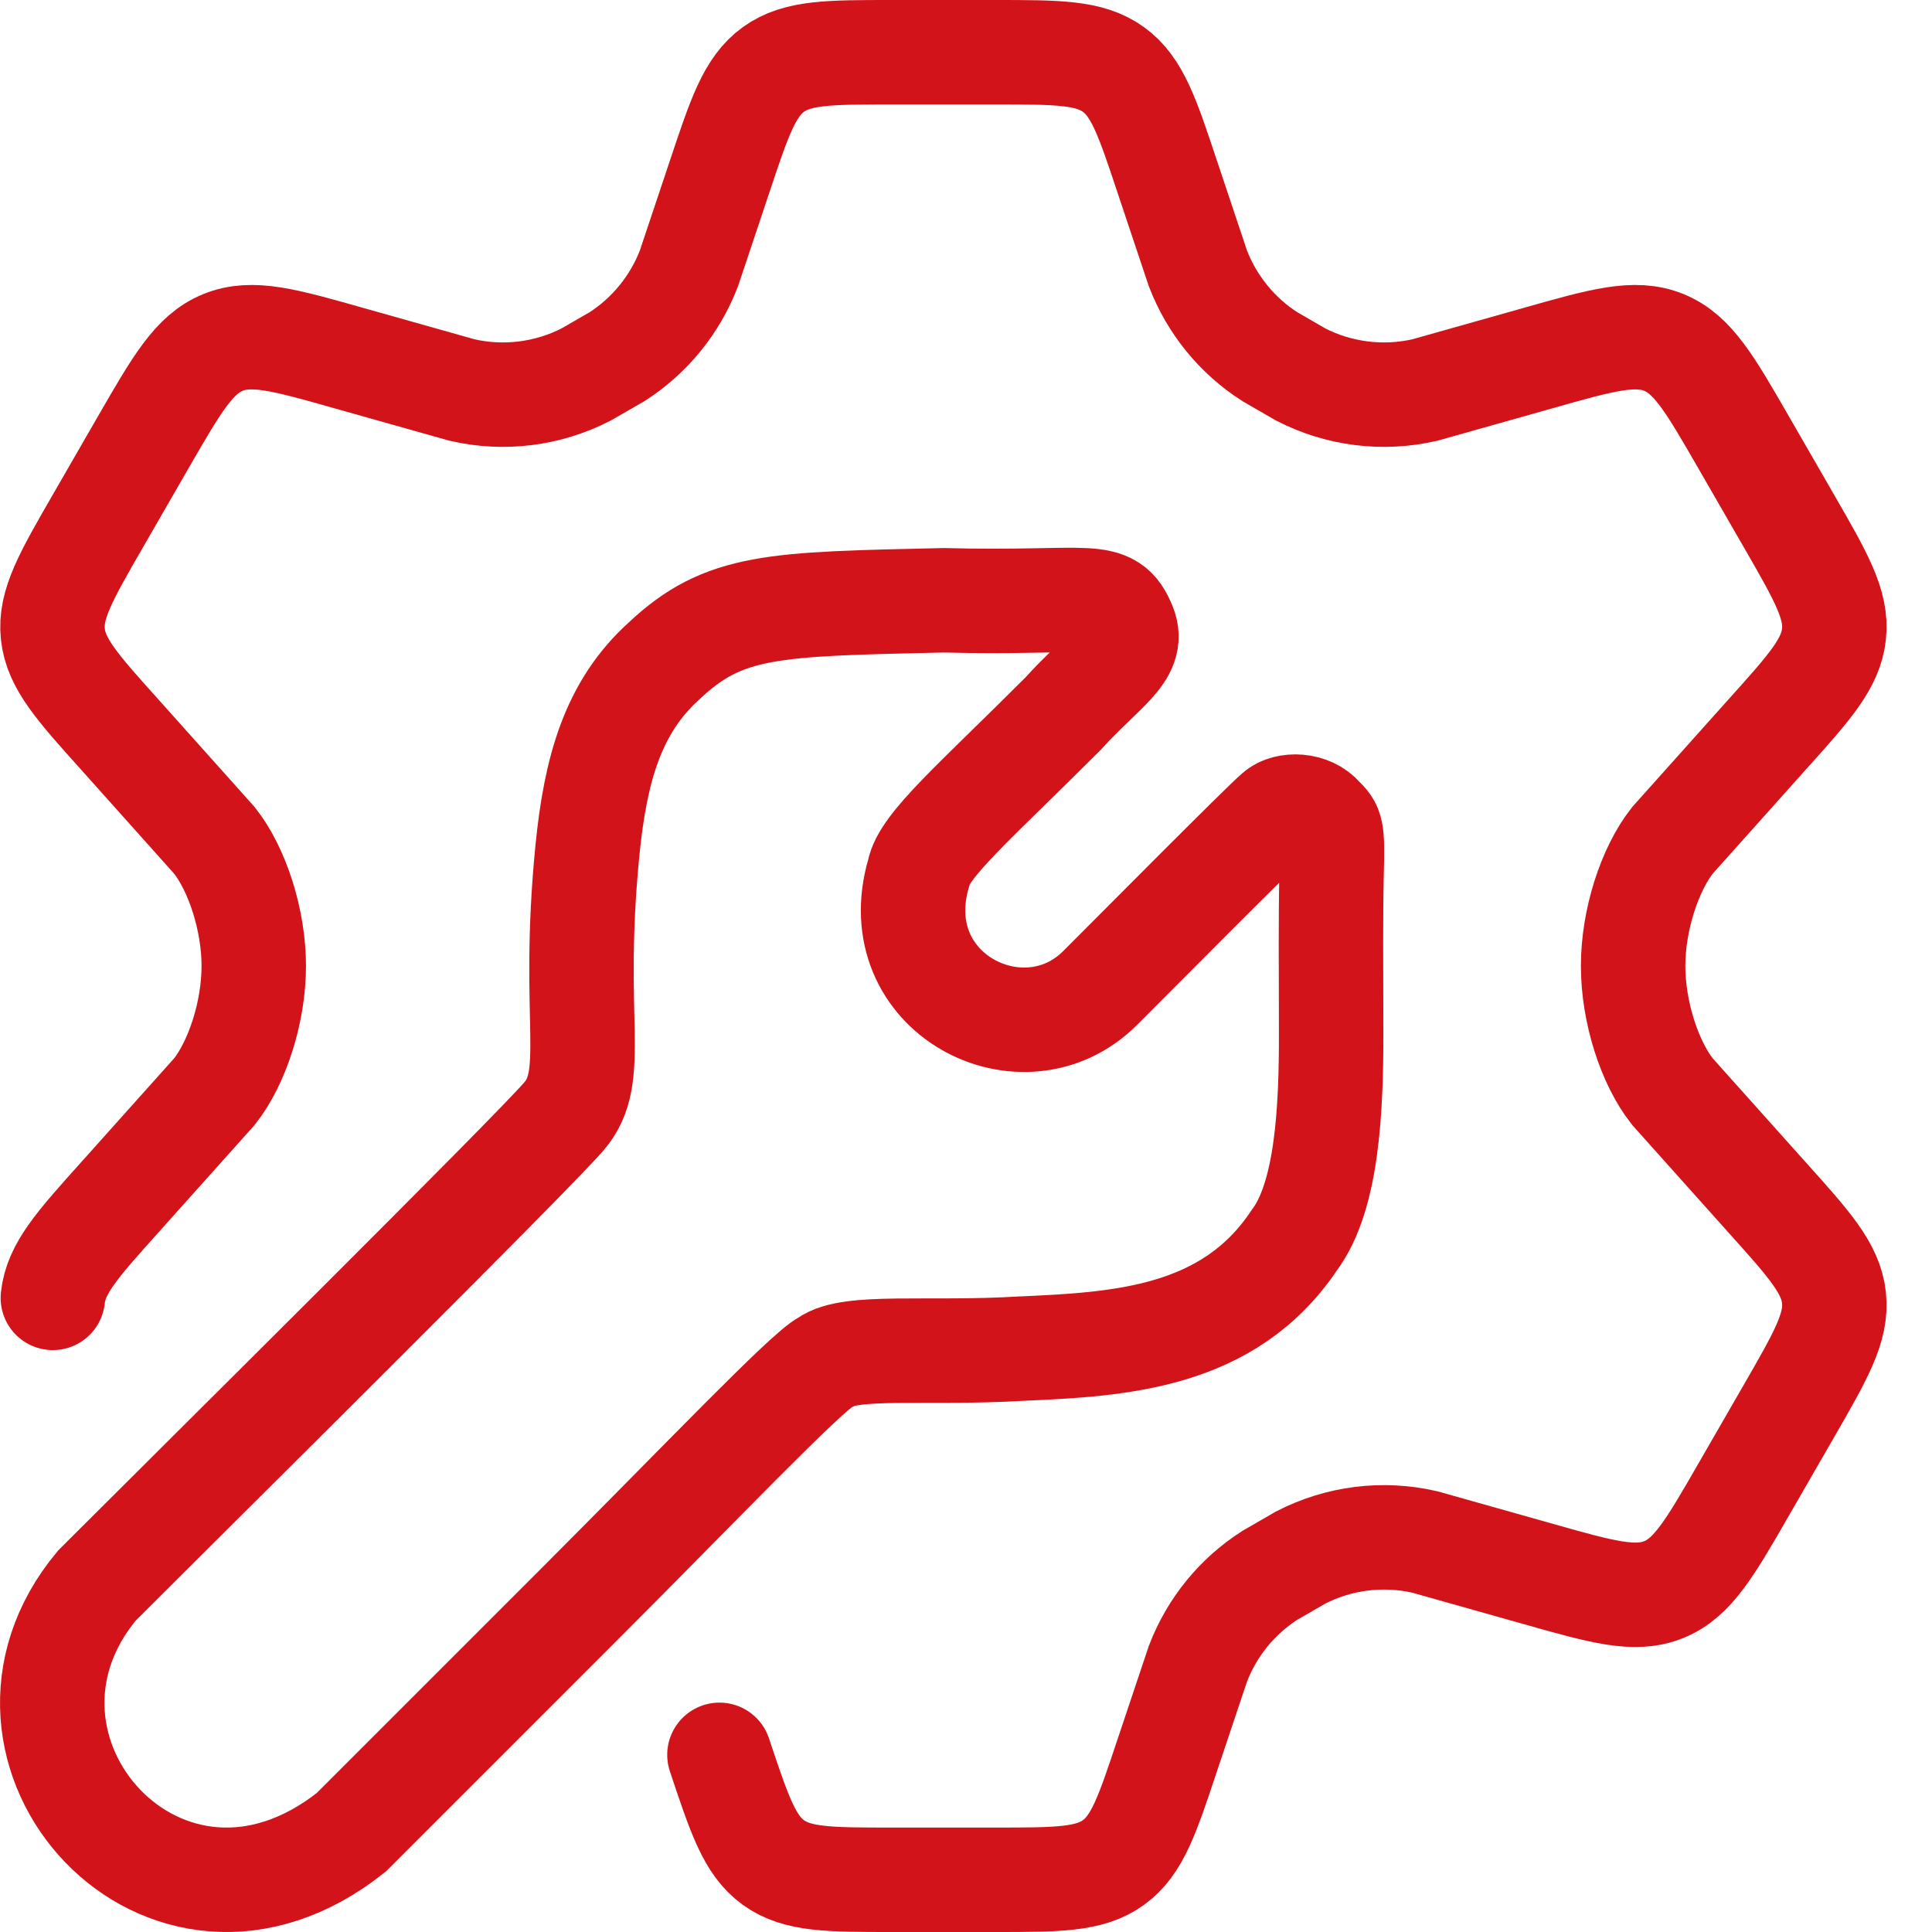 <svg width="37" height="37" viewBox="0 0 37 37" fill="none" xmlns="http://www.w3.org/2000/svg">
<path d="M1.012 24.856C1.072 24.291 1.482 23.835 2.301 22.923L4.106 20.906C4.547 20.348 4.86 19.375 4.86 18.5C4.86 17.625 4.547 16.652 4.106 16.094L2.301 14.076C1.482 13.165 1.072 12.709 1.012 12.143C0.953 11.578 1.259 11.046 1.871 9.984L2.735 8.485C3.389 7.351 3.715 6.784 4.271 6.558C4.827 6.332 5.455 6.51 6.712 6.867L8.848 7.469C9.65 7.654 10.492 7.549 11.225 7.172L11.815 6.832C12.443 6.43 12.926 5.836 13.194 5.139L13.778 3.393C14.163 2.238 14.355 1.661 14.812 1.33C15.27 1 15.877 1 17.092 1H19.043C20.258 1 20.866 1 21.323 1.33C21.781 1.661 21.973 2.238 22.357 3.393L22.941 5.139C23.209 5.836 23.692 6.43 24.321 6.832L24.91 7.172C25.643 7.549 26.485 7.654 27.288 7.469L29.423 6.867C30.68 6.51 31.309 6.332 31.864 6.558C32.42 6.784 32.747 7.351 33.4 8.485L34.264 9.984C34.876 11.046 35.182 11.578 35.123 12.143C35.063 12.709 34.654 13.165 33.834 14.076L32.029 16.094C31.589 16.652 31.276 17.625 31.276 18.5C31.276 19.375 31.588 20.348 32.029 20.906L33.834 22.923C34.654 23.835 35.063 24.291 35.123 24.856C35.182 25.422 34.876 25.953 34.264 27.016L33.4 28.515C32.747 29.649 32.42 30.216 31.864 30.442C31.309 30.668 30.68 30.489 29.423 30.133L27.288 29.531C26.485 29.346 25.643 29.451 24.91 29.828L24.321 30.168C23.692 30.57 23.209 31.164 22.942 31.861L22.357 33.607C21.973 34.762 21.781 35.339 21.323 35.67C20.866 36 20.258 36 19.043 36H17.092C15.877 36 15.27 36 14.812 35.67C14.355 35.339 14.163 34.762 13.778 33.607" stroke="#D21319" stroke-width="2" stroke-linecap="round"/>
<path d="M1.856 30.365C3.746 28.475 10.172 22.112 10.802 21.377C11.468 20.6 10.928 19.55 11.249 16.295C11.404 14.72 11.743 13.54 12.713 12.662C13.868 11.57 14.812 11.57 18.067 11.496C20.902 11.57 21.238 11.255 21.532 11.99C21.742 12.515 21.113 12.83 20.357 13.67C18.677 15.35 17.689 16.19 17.595 16.715C16.913 19.025 19.601 20.39 21.07 18.92C21.627 18.364 24.2 15.77 24.451 15.56C24.64 15.392 25.093 15.4 25.312 15.665C25.502 15.85 25.523 15.875 25.502 16.715C25.482 17.492 25.491 18.608 25.493 19.76C25.496 21.251 25.418 22.91 24.788 23.75C23.527 25.64 21.427 25.745 19.538 25.829C17.753 25.934 16.282 25.745 15.82 26.081C15.443 26.27 13.448 28.37 11.033 30.785L6.728 35.09C3.158 37.925 -0.769 33.515 1.856 30.365Z" stroke="#D21319" stroke-width="2" stroke-linecap="round"/>
</svg>
